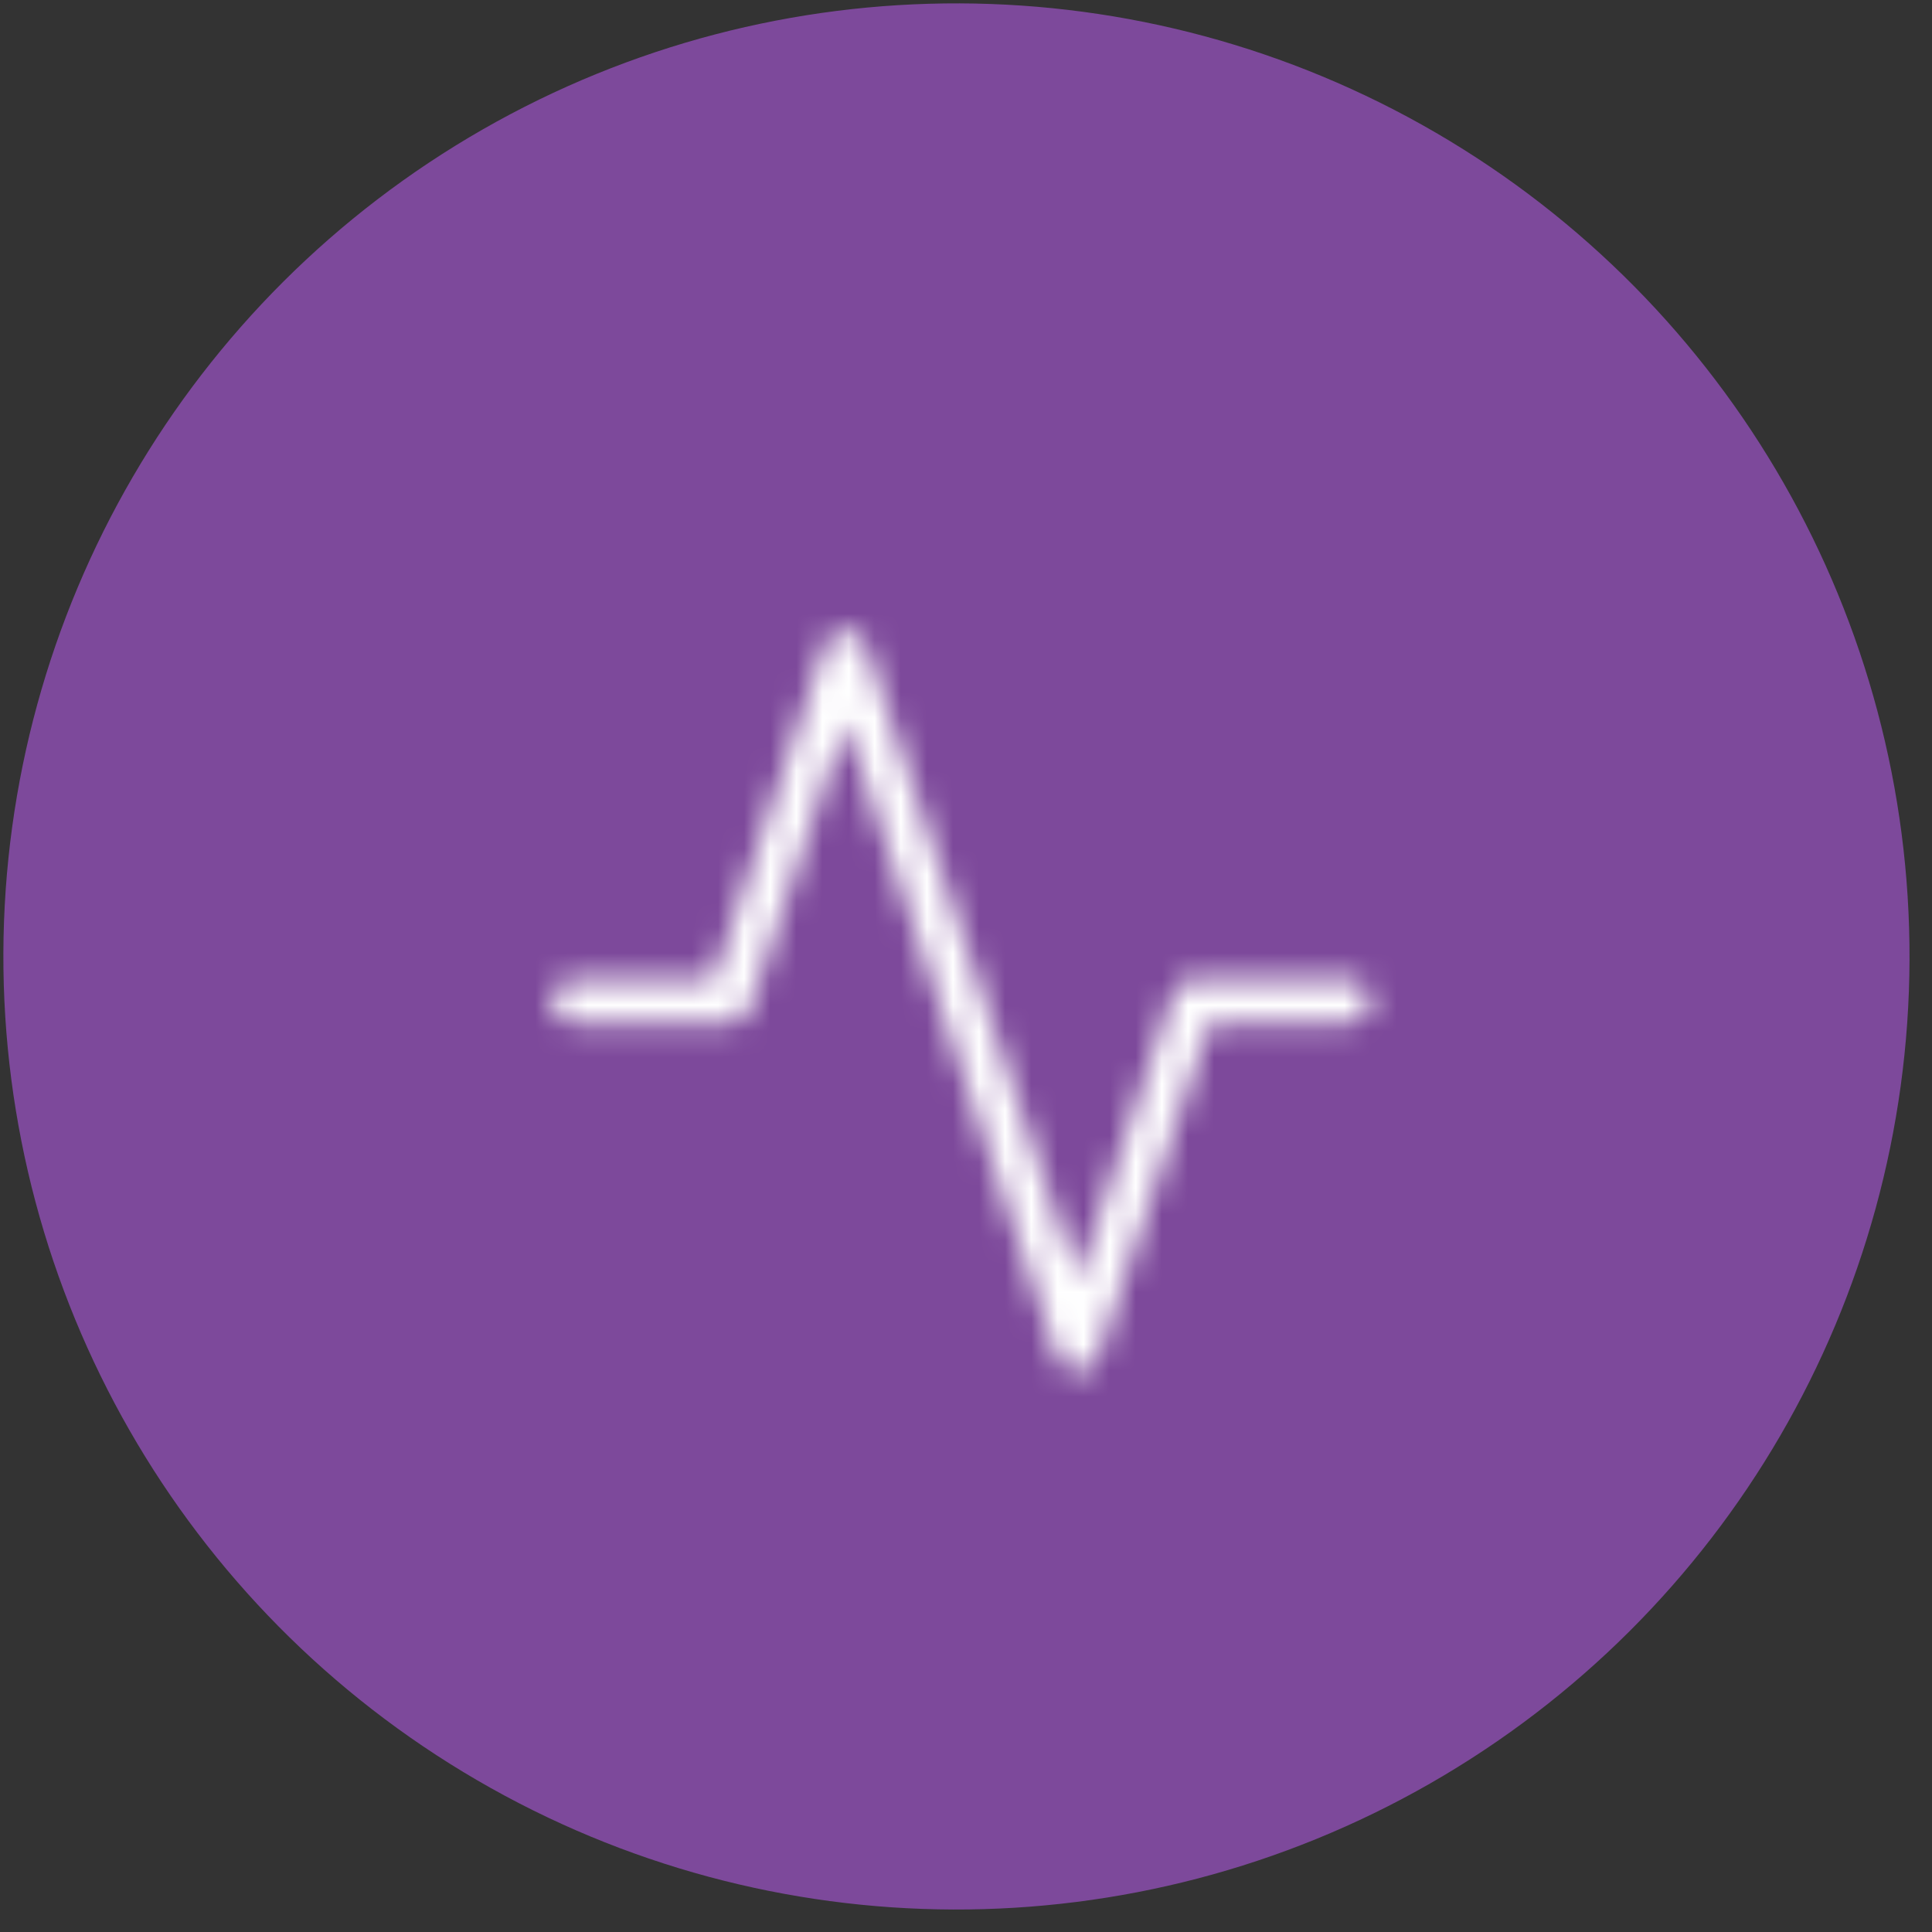 <svg width="74" height="74" viewBox="0 0 74 74" fill="none" xmlns="http://www.w3.org/2000/svg">
<rect x="0" y="0" width="74" height="74" fill="#333333" stroke="none"/>
<circle cx="36.634" cy="36.634" r="36.505" transform="rotate(-179.798 36.634 36.634)" fill="#7D499B"/>
<mask id="mask0_645_960" style="mask-type:alpha" maskUnits="userSpaceOnUse" x="21" y="24" width="32" height="29">
<path d="M51.651 38.344H45.721L41.273 51.688L32.377 25L27.929 38.344H21.998" stroke="black" stroke-width="1.668" stroke-linecap="round" stroke-linejoin="round"/>
</mask>
<g mask="url(#mask0_645_960)">
<rect x="5.687" y="4.986" width="66.719" height="60.603" fill="white"/>
</g>
</svg>
